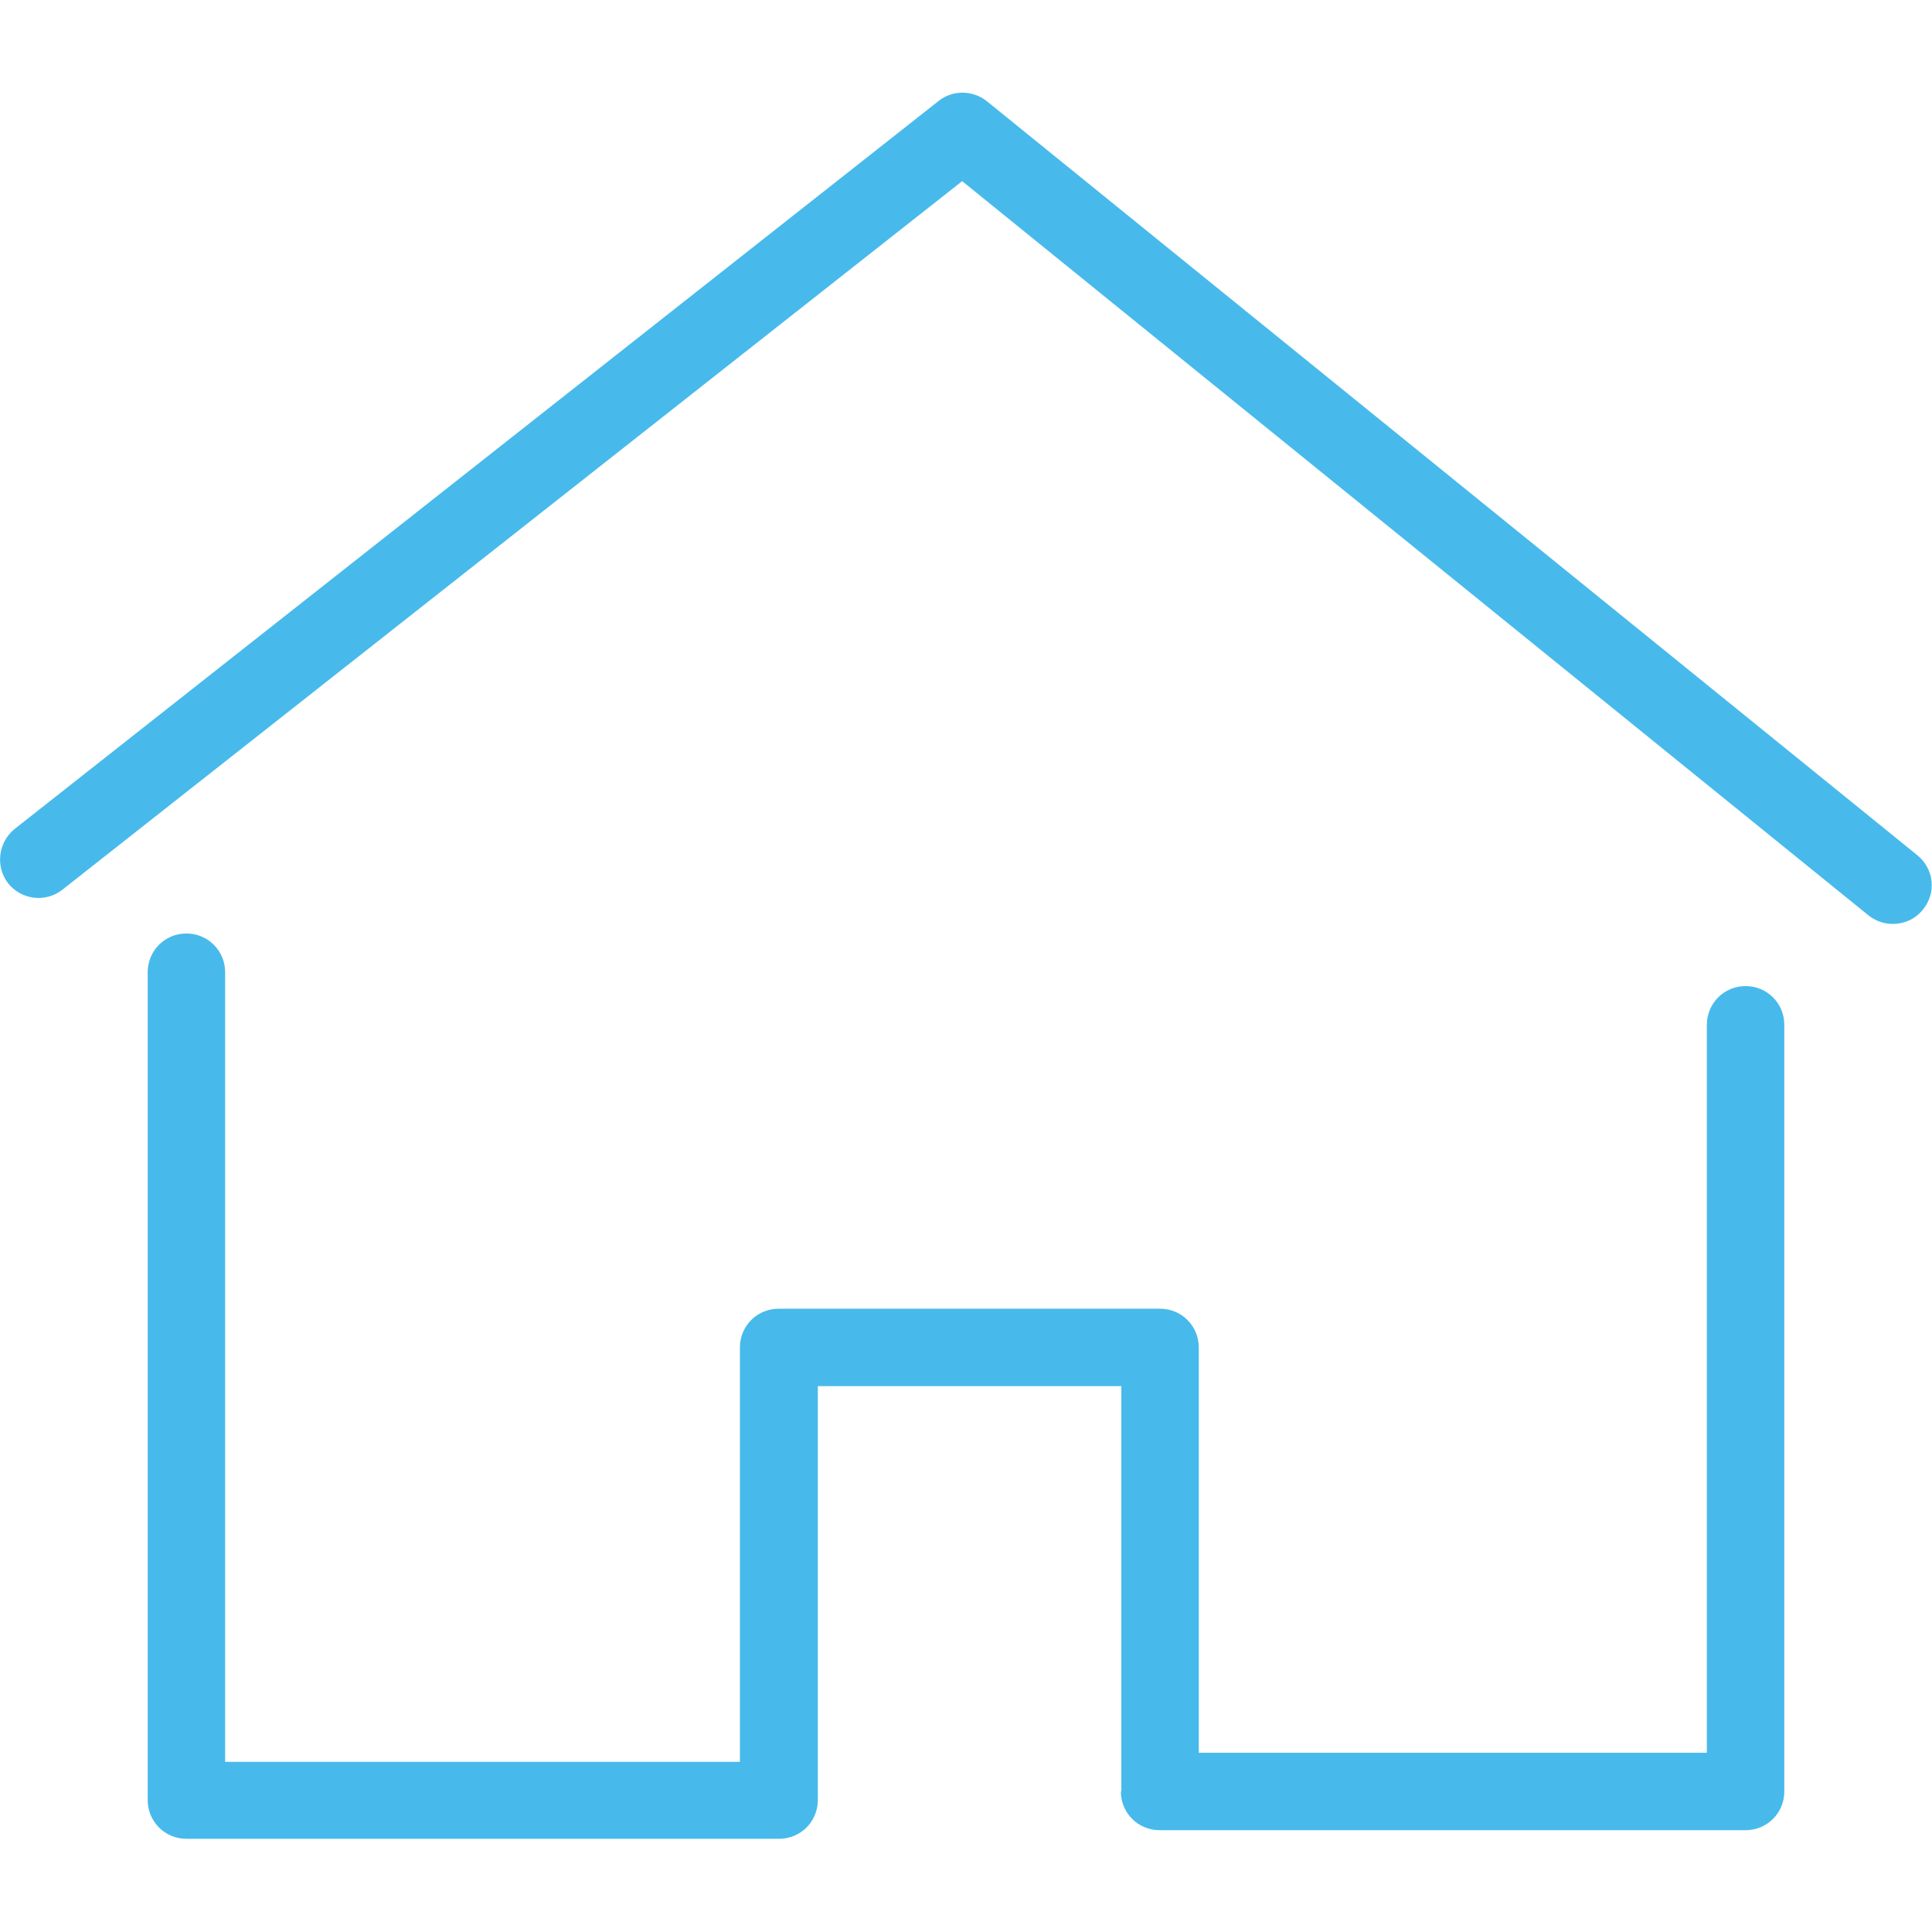<?xml version="1.0" encoding="utf-8"?>
<!-- Generator: Adobe Illustrator 22.0.1, SVG Export Plug-In . SVG Version: 6.00 Build 0)  -->
<svg version="1.1" id="Capa_1" xmlns="http://www.w3.org/2000/svg" xmlns:xlink="http://www.w3.org/1999/xlink" x="0px" y="0px"
	 viewBox="0 0 404.2 404.2" style="enable-background:new 0 0 404.2 404.2;" xml:space="preserve">
<style type="text/css">
	.st0{fill:#47BAEB;}
</style>
<g>
	<path class="st0" d="M234.5,374.8c0,4.5,3.6,8.1,8.1,8.1h122.6c4.5,0,8.1-3.6,8.1-8.1V214.4c0-4.5-3.6-8.1-8.1-8.1
		s-8.1,3.6-8.1,8.1v152.3H250.8v-84.8c0-4.5-3.6-8.1-8.1-8.1h-79.8c-4.5,0-8.1,3.6-8.1,8.1v86.7H47.1V203.4c0-4.5-3.6-8.1-8.1-8.1
		s-8.1,3.6-8.1,8.1v173.2c0,4.5,3.6,8.1,8.1,8.1h124c4.5,0,8.1-3.6,8.1-8.1V290h63.5V374.8z"/>
	<path class="st0" d="M401.1,178.9L206.5,21.2c-3-2.4-7.2-2.4-10.1-0.1L3.1,173.4c-3.5,2.8-4.1,7.9-1.4,11.4
		c2.8,3.5,7.9,4.1,11.4,1.3L201.3,37.9l189.6,153.6c1.5,1.2,3.3,1.8,5.1,1.8c2.4,0,4.7-1,6.3-3C405.2,186.8,404.6,181.7,401.1,178.9
		z"/>
</g>
</svg>
